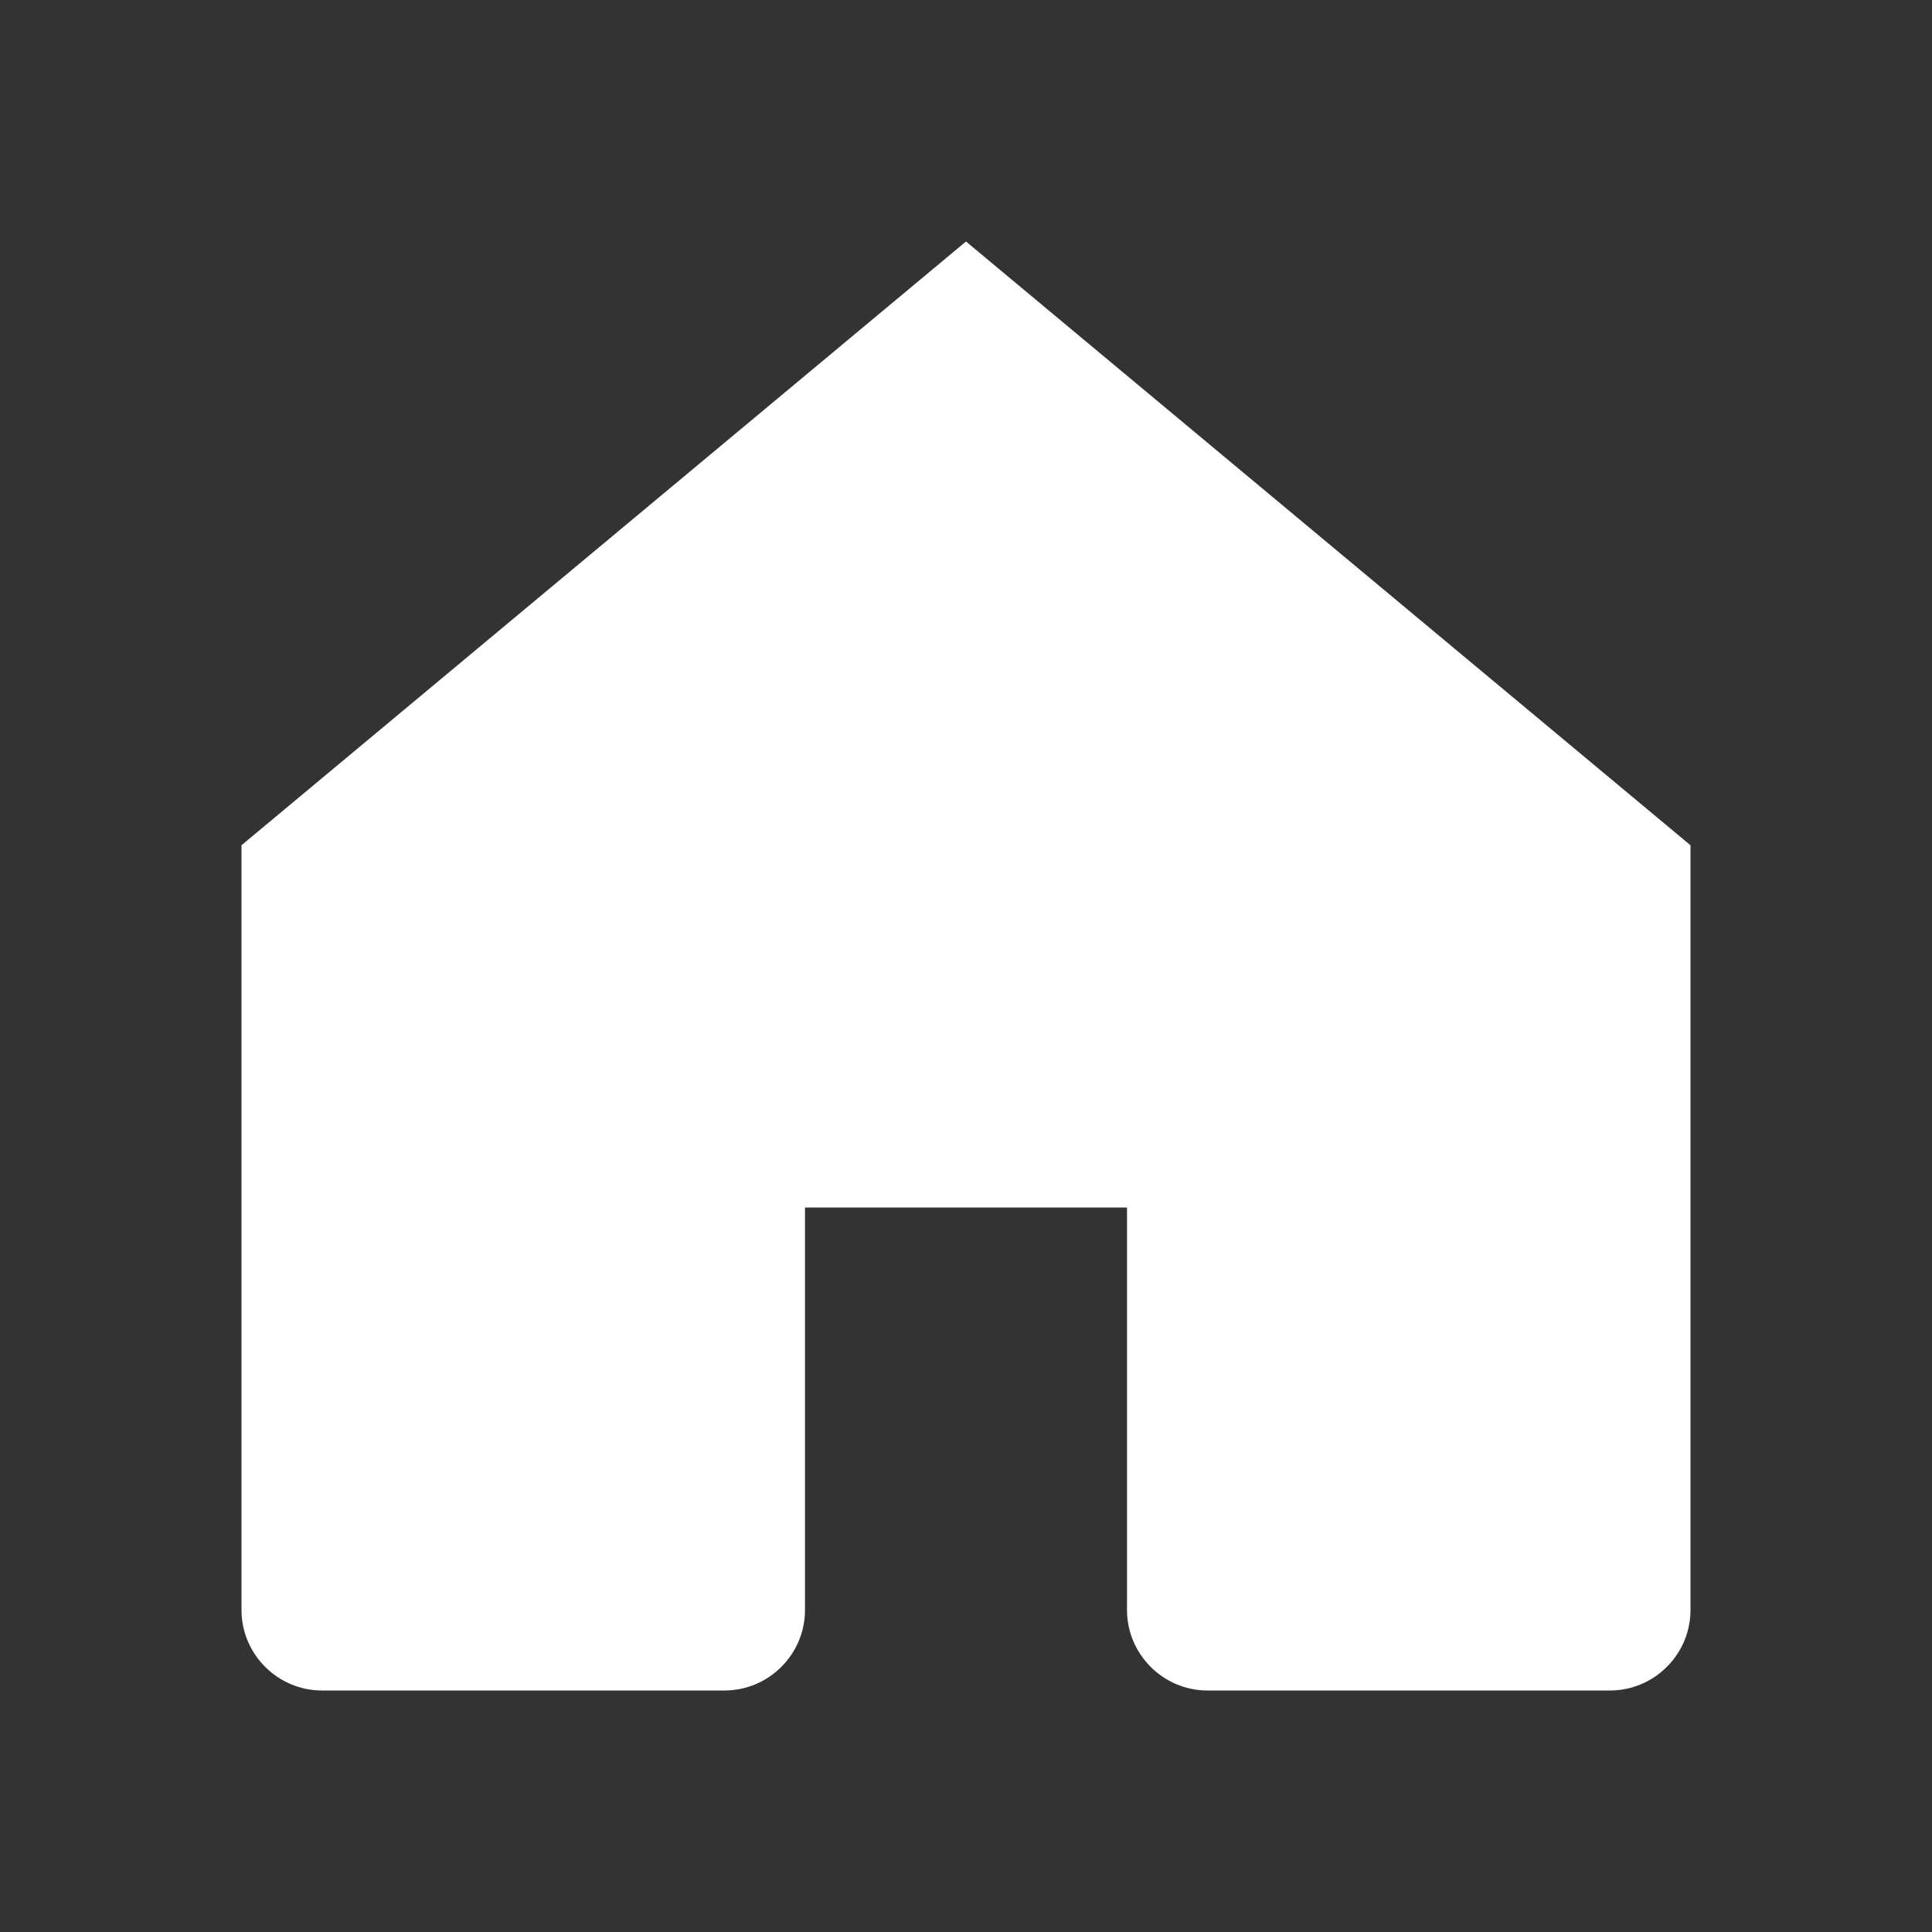 <svg width="28" height="28" viewBox="0 0 24 24"
     xmlns="http://www.w3.org/2000/svg">
  <rect x="0" y="0" width="24" height="24" fill="#333333" stroke="none"/>
  <path d="M3 10.5L12 3L21 10.5V20C21 20.55 20.55 21 20 21H15C14.45 21 14 20.55 14 20V15H10V20C10 20.55 9.55 21 9 21H4C3.45 21 3 20.55 3 20V10.5Z"
        fill="#ffffff"/>
</svg>
